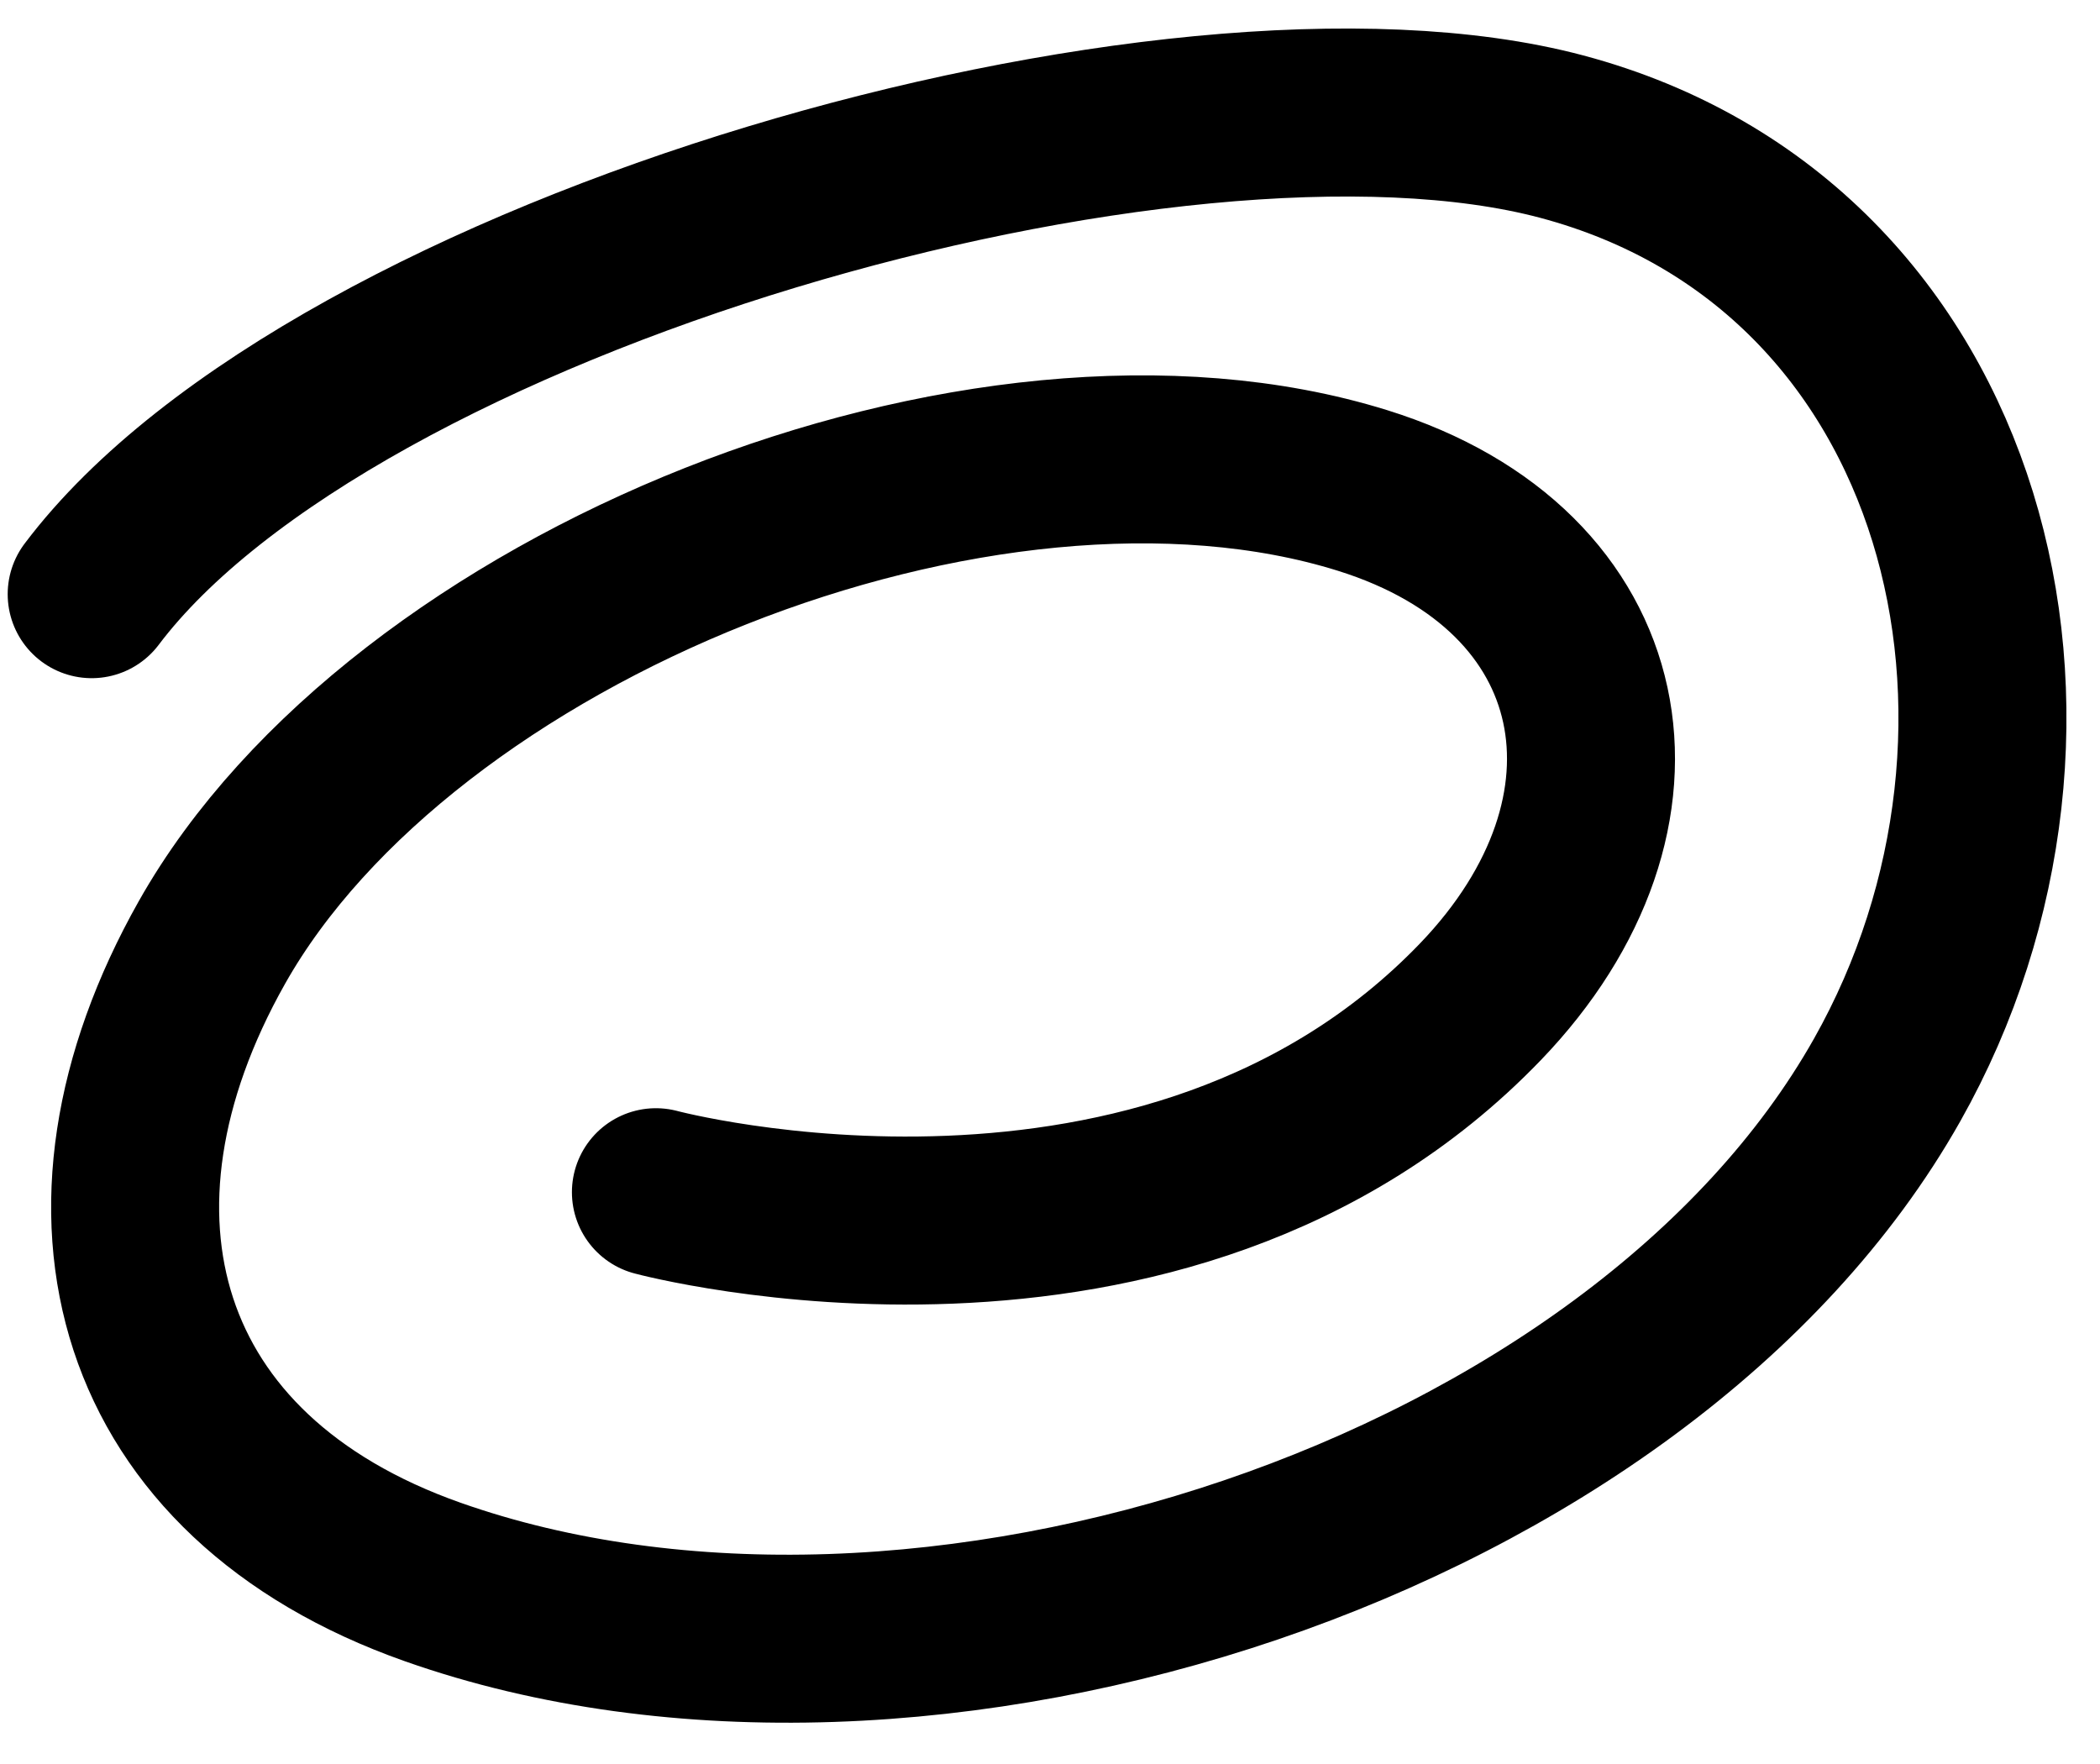 <svg xmlns="http://www.w3.org/2000/svg" width="50" height="42" viewBox="0 0 50 42" fill="none"><path d="M2.183 14.147C7.921 6.539 27.972 0.803 37.181 3.252C46.937 5.848 49.673 17.312 44.932 25.713C39.043 36.15 21.942 41.776 10.299 37.665C3.203 35.16 1.416 28.877 5.045 22.441C9.557 14.439 23.396 8.859 32.442 11.678C38.513 13.57 39.581 19.349 35.246 23.854C27.752 31.642 15.617 28.386 15.617 28.386" stroke="black" stroke-width="4" stroke-linecap="round"></path></svg>